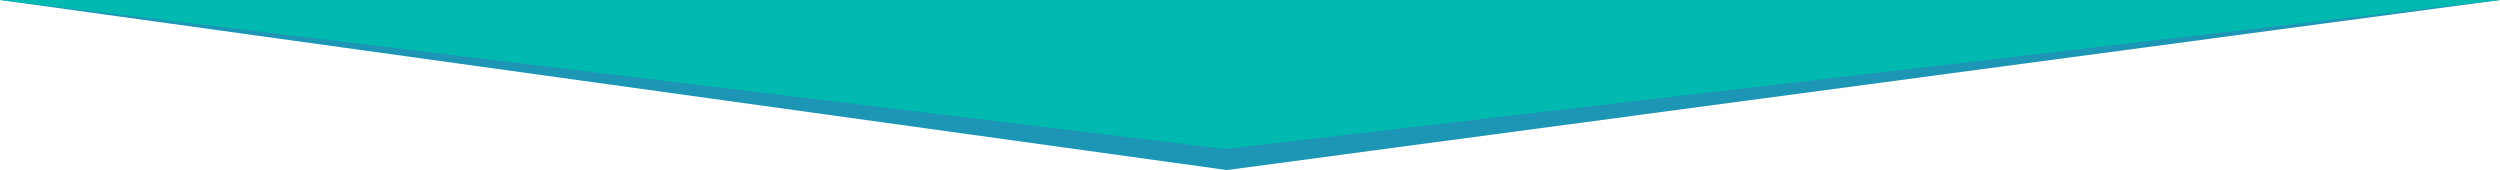 <?xml version="1.0" encoding="UTF-8"?>
<svg id="_レイヤー_2" xmlns="http://www.w3.org/2000/svg" version="1.1" viewBox="0 0 1648 112.1">
  <!-- Generator: Adobe Illustrator 29.1.0, SVG Export Plug-In . SVG Version: 2.1.0 Build 142)  -->
  <defs>
    <style>
      .st0 {
        fill: #00b9b1;
      }

      .st1 {
        fill: #1d96b5;
      }
    </style>
  </defs>
  <g id="_レイヤー_1-2">
    <g>
      <polygon class="st1" points="0 0 0 0 808.7 112.1 1648 0 1648 0 0 0"/>
      <polyline class="st0" points="807.7 98.2 1648 0 0 0"/>
    </g>
  </g>
</svg>